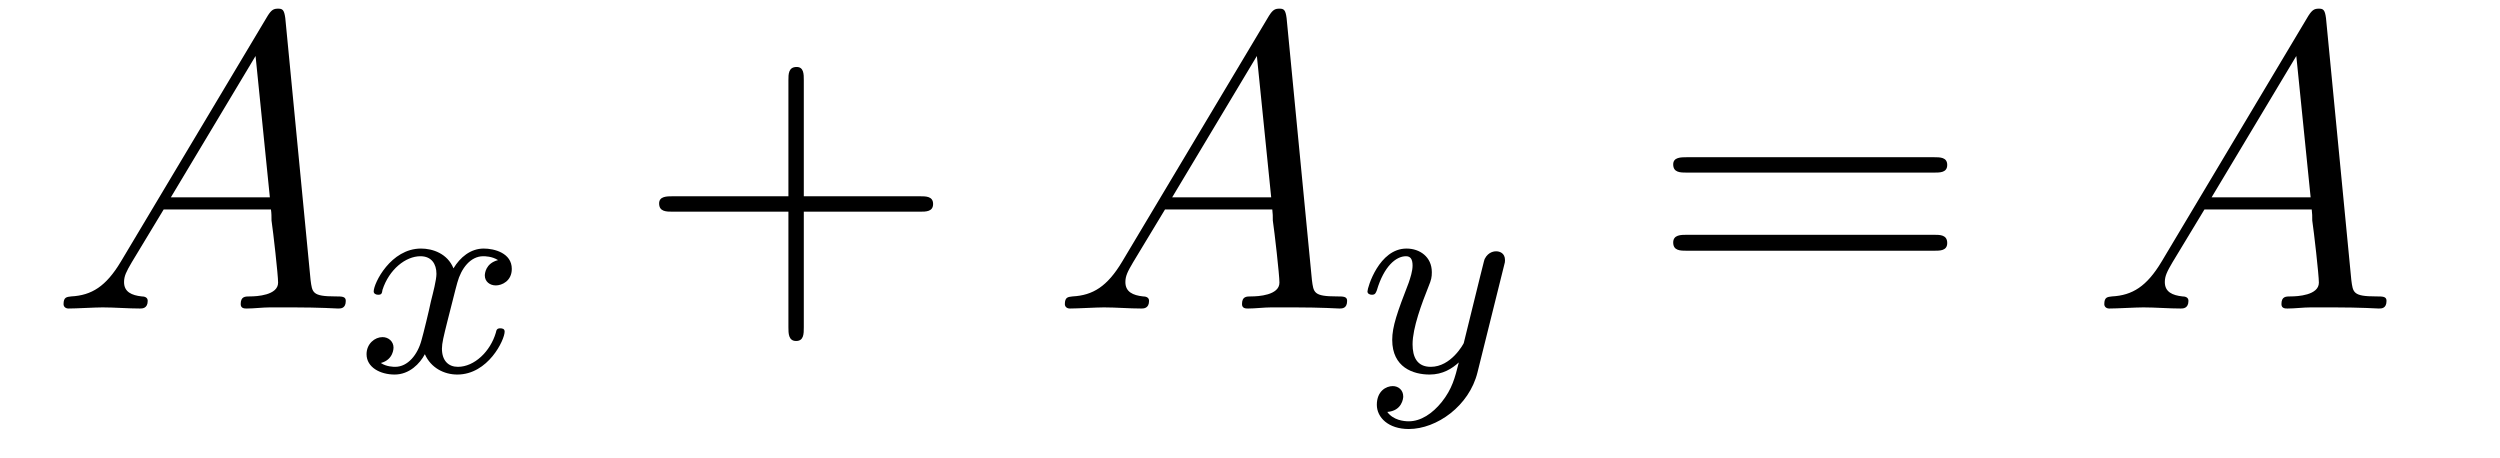 <?xml version='1.0'?>
<!-- This file was generated by dvisvgm 1.9.2 -->
<svg height='13pt' version='1.1' viewBox='0 -13 71 13' width='71pt' xmlns='http://www.w3.org/2000/svg' xmlns:xlink='http://www.w3.org/1999/xlink'>
<g id='page1'>
<g transform='matrix(1 0 0 1 -127 650)'>
<path d='M130.43 -655.566C130.008 -654.863 129.602 -654.613 129.023 -654.582C128.898 -654.566 128.805 -654.566 128.805 -654.363C128.805 -654.285 128.867 -654.238 128.945 -654.238C129.164 -654.238 129.695 -654.27 129.914 -654.27C130.258 -654.27 130.633 -654.238 130.977 -654.238C131.039 -654.238 131.195 -654.238 131.195 -654.457C131.195 -654.566 131.086 -654.582 131.023 -654.582C130.742 -654.613 130.523 -654.707 130.523 -654.988C130.523 -655.16 130.586 -655.285 130.742 -655.551L131.648 -657.051H134.695C134.711 -656.941 134.711 -656.848 134.711 -656.738C134.758 -656.426 134.898 -655.191 134.898 -654.973C134.898 -654.613 134.289 -654.582 134.102 -654.582C133.961 -654.582 133.836 -654.582 133.836 -654.363C133.836 -654.238 133.945 -654.238 134.008 -654.238C134.211 -654.238 134.461 -654.27 134.664 -654.27H135.336C136.07 -654.27 136.586 -654.238 136.602 -654.238C136.68 -654.238 136.82 -654.238 136.82 -654.457C136.82 -654.582 136.711 -654.582 136.523 -654.582C135.867 -654.582 135.867 -654.691 135.82 -655.051L135.102 -662.488C135.07 -662.723 135.023 -662.754 134.898 -662.754C134.773 -662.754 134.711 -662.723 134.602 -662.551L130.43 -655.566ZM131.852 -657.395L134.258 -661.41L134.664 -657.395H131.852ZM137.156 -654.238' fill-rule='evenodd'/>
<path d='M141.144 -655.613C140.785 -655.52 140.769 -655.223 140.769 -655.176C140.769 -655.004 140.91 -654.894 141.082 -654.894C141.254 -654.894 141.535 -655.02 141.535 -655.363C141.535 -655.816 141.035 -655.941 140.738 -655.941C140.363 -655.941 140.066 -655.691 139.879 -655.379C139.707 -655.801 139.285 -655.941 138.957 -655.941C138.098 -655.941 137.613 -654.957 137.613 -654.723C137.613 -654.66 137.676 -654.629 137.738 -654.629C137.832 -654.629 137.848 -654.66 137.863 -654.77C138.051 -655.348 138.519 -655.723 138.941 -655.723C139.254 -655.723 139.395 -655.504 139.395 -655.223C139.395 -655.051 139.301 -654.691 139.238 -654.441C139.191 -654.207 139.02 -653.504 138.973 -653.348C138.863 -652.926 138.582 -652.582 138.223 -652.582C138.191 -652.582 137.973 -652.582 137.816 -652.691C138.176 -652.785 138.176 -653.113 138.176 -653.129C138.176 -653.301 138.035 -653.426 137.863 -653.426C137.645 -653.426 137.41 -653.238 137.41 -652.941C137.41 -652.566 137.801 -652.363 138.207 -652.363C138.629 -652.363 138.926 -652.676 139.066 -652.941C139.238 -652.551 139.613 -652.363 139.988 -652.363C140.863 -652.363 141.332 -653.348 141.332 -653.582C141.332 -653.66 141.27 -653.676 141.207 -653.676C141.113 -653.676 141.098 -653.629 141.082 -653.551C140.926 -653.019 140.473 -652.582 140.004 -652.582C139.738 -652.582 139.551 -652.754 139.551 -653.098C139.551 -653.254 139.598 -653.441 139.707 -653.879C139.77 -654.113 139.941 -654.816 139.988 -654.973C140.098 -655.379 140.363 -655.723 140.723 -655.723C140.769 -655.723 140.973 -655.723 141.144 -655.613ZM141.957 -652.441' fill-rule='evenodd'/>
<path d='M149.828 -656.988H153.125C153.297 -656.988 153.5 -656.988 153.5 -657.207S153.297 -657.426 153.125 -657.426H149.828V-660.723C149.828 -660.894 149.828 -661.098 149.625 -661.098C149.391 -661.098 149.391 -660.894 149.391 -660.723V-657.426H146.109C145.938 -657.426 145.719 -657.426 145.719 -657.223C145.719 -656.988 145.922 -656.988 146.109 -656.988H149.391V-653.707C149.391 -653.535 149.391 -653.316 149.609 -653.316C149.828 -653.316 149.828 -653.52 149.828 -653.707V-656.988ZM154.195 -654.238' fill-rule='evenodd'/>
<path d='M158.867 -655.566C158.445 -654.863 158.039 -654.613 157.461 -654.582C157.336 -654.566 157.242 -654.566 157.242 -654.363C157.242 -654.285 157.305 -654.238 157.383 -654.238C157.602 -654.238 158.133 -654.27 158.352 -654.27C158.695 -654.27 159.07 -654.238 159.414 -654.238C159.477 -654.238 159.633 -654.238 159.633 -654.457C159.633 -654.566 159.523 -654.582 159.461 -654.582C159.18 -654.613 158.961 -654.707 158.961 -654.988C158.961 -655.16 159.023 -655.285 159.18 -655.551L160.086 -657.051H163.133C163.148 -656.941 163.148 -656.848 163.148 -656.738C163.195 -656.426 163.336 -655.191 163.336 -654.973C163.336 -654.613 162.727 -654.582 162.539 -654.582C162.398 -654.582 162.273 -654.582 162.273 -654.363C162.273 -654.238 162.383 -654.238 162.445 -654.238C162.648 -654.238 162.898 -654.27 163.102 -654.27H163.773C164.508 -654.27 165.023 -654.238 165.039 -654.238C165.117 -654.238 165.258 -654.238 165.258 -654.457C165.258 -654.582 165.148 -654.582 164.961 -654.582C164.305 -654.582 164.305 -654.691 164.258 -655.051L163.539 -662.488C163.508 -662.723 163.461 -662.754 163.336 -662.754C163.211 -662.754 163.148 -662.723 163.039 -662.551L158.867 -655.566ZM160.289 -657.395L162.695 -661.41L163.102 -657.395H160.289ZM165.594 -654.238' fill-rule='evenodd'/>
<path d='M169.711 -655.441C169.742 -655.551 169.742 -655.566 169.742 -655.613C169.742 -655.816 169.586 -655.863 169.492 -655.863C169.461 -655.863 169.273 -655.863 169.164 -655.644C169.148 -655.613 169.086 -655.332 169.039 -655.16L168.57 -653.254C168.555 -653.223 168.211 -652.582 167.633 -652.582C167.242 -652.582 167.117 -652.863 167.117 -653.223C167.117 -653.691 167.383 -654.395 167.57 -654.863C167.648 -655.051 167.664 -655.129 167.664 -655.269C167.664 -655.707 167.32 -655.941 166.945 -655.941C166.164 -655.941 165.836 -654.832 165.836 -654.723C165.836 -654.66 165.898 -654.629 165.961 -654.629C166.055 -654.629 166.07 -654.676 166.102 -654.754C166.305 -655.441 166.648 -655.723 166.93 -655.723C167.055 -655.723 167.117 -655.644 167.117 -655.457C167.117 -655.301 167.055 -655.113 167.008 -654.973C166.68 -654.129 166.539 -653.723 166.539 -653.348C166.539 -652.566 167.133 -652.363 167.602 -652.363C167.977 -652.363 168.242 -652.535 168.43 -652.707C168.32 -652.269 168.242 -651.957 167.945 -651.582C167.68 -651.254 167.352 -651.035 167.008 -651.035C166.867 -651.035 166.57 -651.066 166.398 -651.301C166.82 -651.332 166.852 -651.691 166.852 -651.738C166.852 -651.926 166.711 -652.035 166.555 -652.035C166.367 -652.035 166.102 -651.894 166.102 -651.504C166.102 -651.144 166.43 -650.816 167.008 -650.816C167.805 -650.816 168.727 -651.473 168.961 -652.426L169.711 -655.441ZM169.801 -652.441' fill-rule='evenodd'/>
<path d='M181.926 -658.098C182.098 -658.098 182.301 -658.098 182.301 -658.316C182.301 -658.535 182.098 -658.535 181.926 -658.535H174.91C174.738 -658.535 174.519 -658.535 174.519 -658.332C174.519 -658.098 174.723 -658.098 174.91 -658.098H181.926ZM181.926 -655.879C182.098 -655.879 182.301 -655.879 182.301 -656.098C182.301 -656.332 182.098 -656.332 181.926 -656.332H174.91C174.738 -656.332 174.519 -656.332 174.519 -656.113C174.519 -655.879 174.723 -655.879 174.91 -655.879H181.926ZM182.996 -654.238' fill-rule='evenodd'/>
<path d='M188.387 -655.566C187.965 -654.863 187.559 -654.613 186.981 -654.582C186.855 -654.566 186.762 -654.566 186.762 -654.363C186.762 -654.285 186.824 -654.238 186.902 -654.238C187.121 -654.238 187.652 -654.27 187.871 -654.27C188.215 -654.27 188.59 -654.238 188.934 -654.238C188.996 -654.238 189.152 -654.238 189.152 -654.457C189.152 -654.566 189.043 -654.582 188.98 -654.582C188.699 -654.613 188.481 -654.707 188.481 -654.988C188.481 -655.16 188.543 -655.285 188.699 -655.551L189.606 -657.051H192.653C192.668 -656.941 192.668 -656.848 192.668 -656.738C192.715 -656.426 192.856 -655.191 192.856 -654.973C192.856 -654.613 192.246 -654.582 192.059 -654.582C191.918 -654.582 191.793 -654.582 191.793 -654.363C191.793 -654.238 191.902 -654.238 191.965 -654.238C192.168 -654.238 192.418 -654.27 192.622 -654.27H193.292C194.027 -654.27 194.543 -654.238 194.558 -654.238C194.636 -654.238 194.777 -654.238 194.777 -654.457C194.777 -654.582 194.668 -654.582 194.48 -654.582C193.824 -654.582 193.824 -654.691 193.777 -655.051L193.058 -662.488C193.027 -662.723 192.98 -662.754 192.856 -662.754S192.668 -662.723 192.558 -662.551L188.387 -655.566ZM189.809 -657.395L192.215 -661.41L192.622 -657.395H189.809ZM195.113 -654.238' fill-rule='evenodd'/>
</g>
</g>
</svg>
